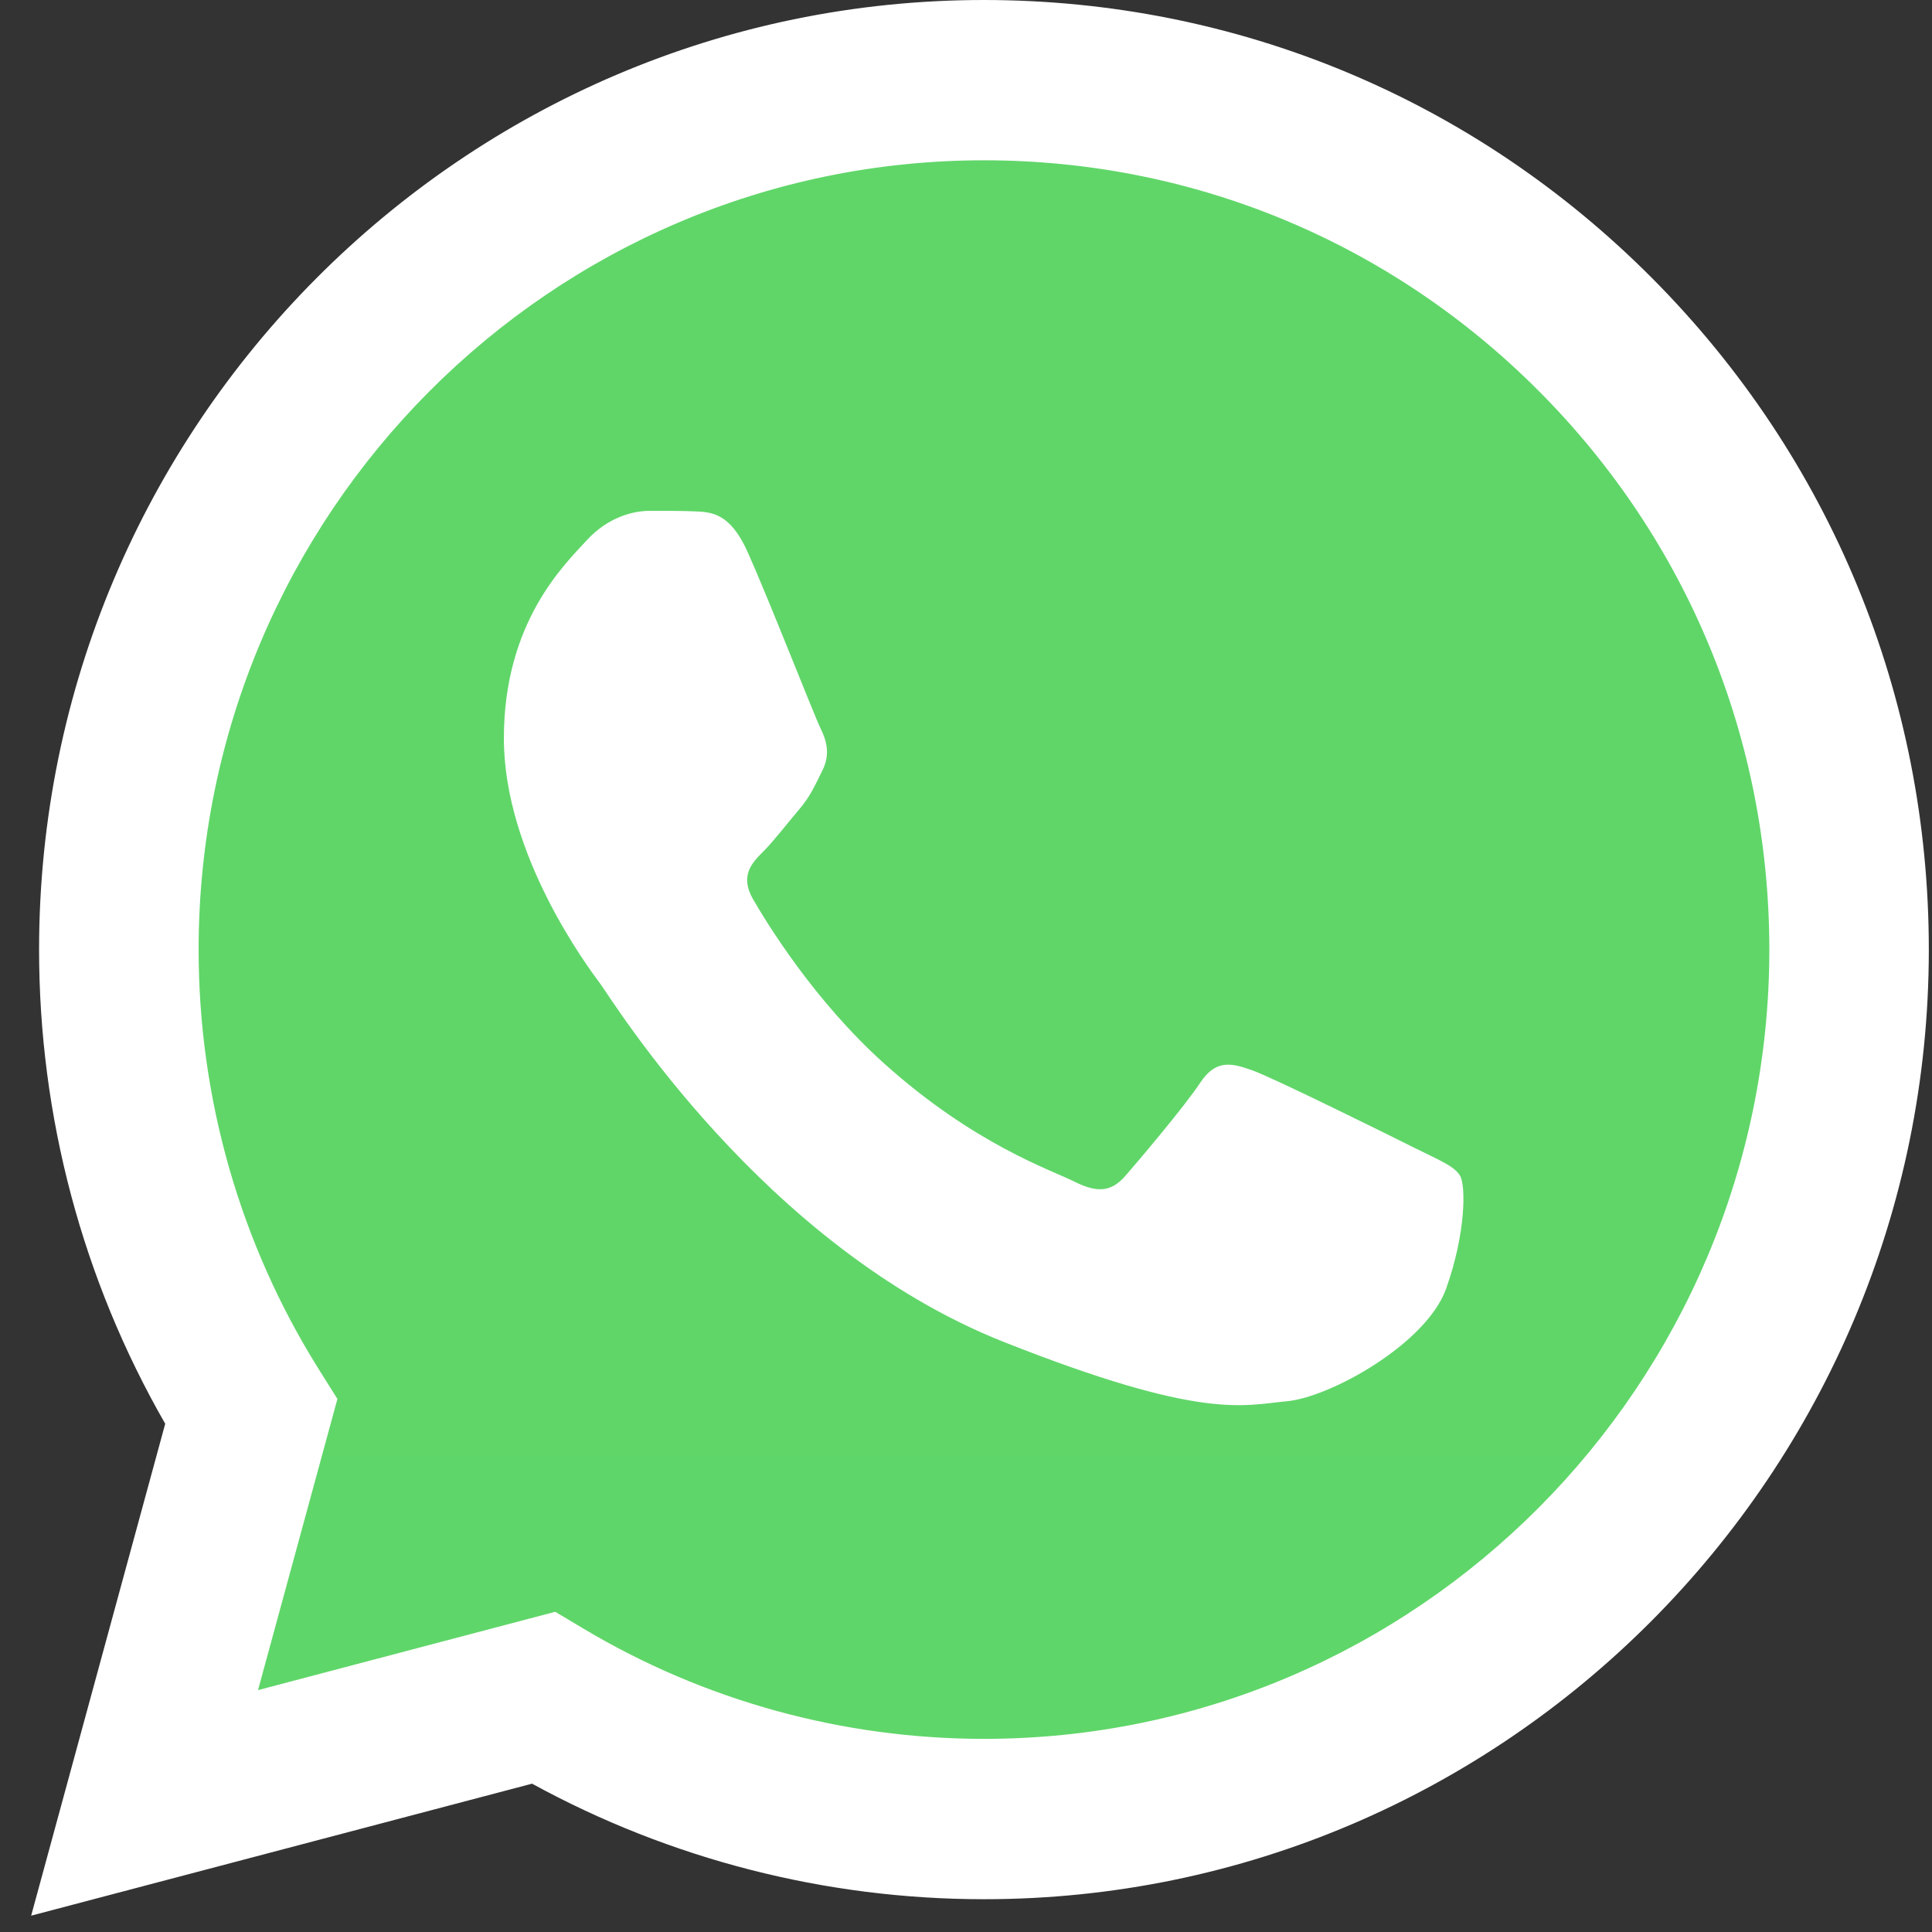 <svg width="31" height="31" viewBox="0 0 31 31" fill="none" xmlns="http://www.w3.org/2000/svg">
<rect x="0" y="0" width="31" height="31" fill="#333333" stroke="none"/>
<path d="M1.15 15.235C1.149 17.826 1.823 20.356 3.104 22.586L1.027 30.206L8.786 28.161C10.932 29.335 13.337 29.95 15.78 29.951H15.786C23.852 29.951 30.419 23.354 30.422 15.247C30.423 11.318 28.902 7.624 26.139 4.844C23.376 2.065 19.701 0.534 15.786 0.532C7.719 0.532 1.153 7.128 1.15 15.235" fill="url(#paint0_linear_169_6613)"/>
<path d="M0.627 15.23C0.626 17.915 1.324 20.535 2.651 22.845L0.5 30.738L8.537 28.62C10.752 29.833 13.245 30.473 15.782 30.474H15.788C24.144 30.474 30.946 23.64 30.949 15.243C30.951 11.173 29.375 7.346 26.513 4.467C23.65 1.588 19.844 0.002 15.788 0C7.431 0 0.631 6.833 0.627 15.23ZM5.414 22.447L5.114 21.969C3.852 19.953 3.186 17.623 3.187 15.231C3.19 8.251 8.842 2.572 15.793 2.572C19.159 2.574 22.323 3.892 24.702 6.285C27.081 8.678 28.39 11.859 28.39 15.242C28.386 22.222 22.734 27.901 15.788 27.901H15.783C13.522 27.9 11.304 27.29 9.37 26.137L8.909 25.862L4.14 27.119L5.414 22.447Z" fill="url(#paint1_linear_169_6613)"/>
<path d="M11.999 8.863C11.716 8.229 11.417 8.216 11.147 8.205C10.926 8.196 10.673 8.197 10.421 8.197C10.168 8.197 9.758 8.292 9.411 8.673C9.064 9.054 8.085 9.975 8.085 11.848C8.085 13.721 9.442 15.531 9.632 15.785C9.821 16.039 12.252 20.005 16.103 21.531C19.303 22.799 19.954 22.547 20.648 22.484C21.343 22.42 22.89 21.563 23.205 20.674C23.521 19.785 23.521 19.023 23.427 18.864C23.332 18.706 23.079 18.61 22.7 18.42C22.322 18.23 20.459 17.308 20.112 17.181C19.765 17.055 19.512 16.991 19.259 17.372C19.007 17.753 18.281 18.61 18.06 18.864C17.839 19.119 17.618 19.15 17.239 18.96C16.86 18.769 15.64 18.367 14.193 17.07C13.067 16.061 12.307 14.815 12.086 14.434C11.865 14.053 12.062 13.847 12.252 13.658C12.422 13.487 12.631 13.213 12.82 12.991C13.009 12.768 13.072 12.61 13.199 12.356C13.325 12.102 13.262 11.88 13.167 11.689C13.072 11.499 12.336 9.616 11.999 8.863Z" fill="white"/>
<defs>
<linearGradient id="paint0_linear_169_6613" x1="1470.76" y1="2967.89" x2="1470.76" y2="0.532" gradientUnits="userSpaceOnUse">
<stop stop-color="#1FAF38"/>
<stop offset="1" stop-color="#60D669"/>
</linearGradient>
<linearGradient id="paint1_linear_169_6613" x1="1522.96" y1="3073.76" x2="1522.96" y2="0" gradientUnits="userSpaceOnUse">
<stop stop-color="#F9F9F9"/>
<stop offset="1" stop-color="white"/>
</linearGradient>
</defs>
</svg>

